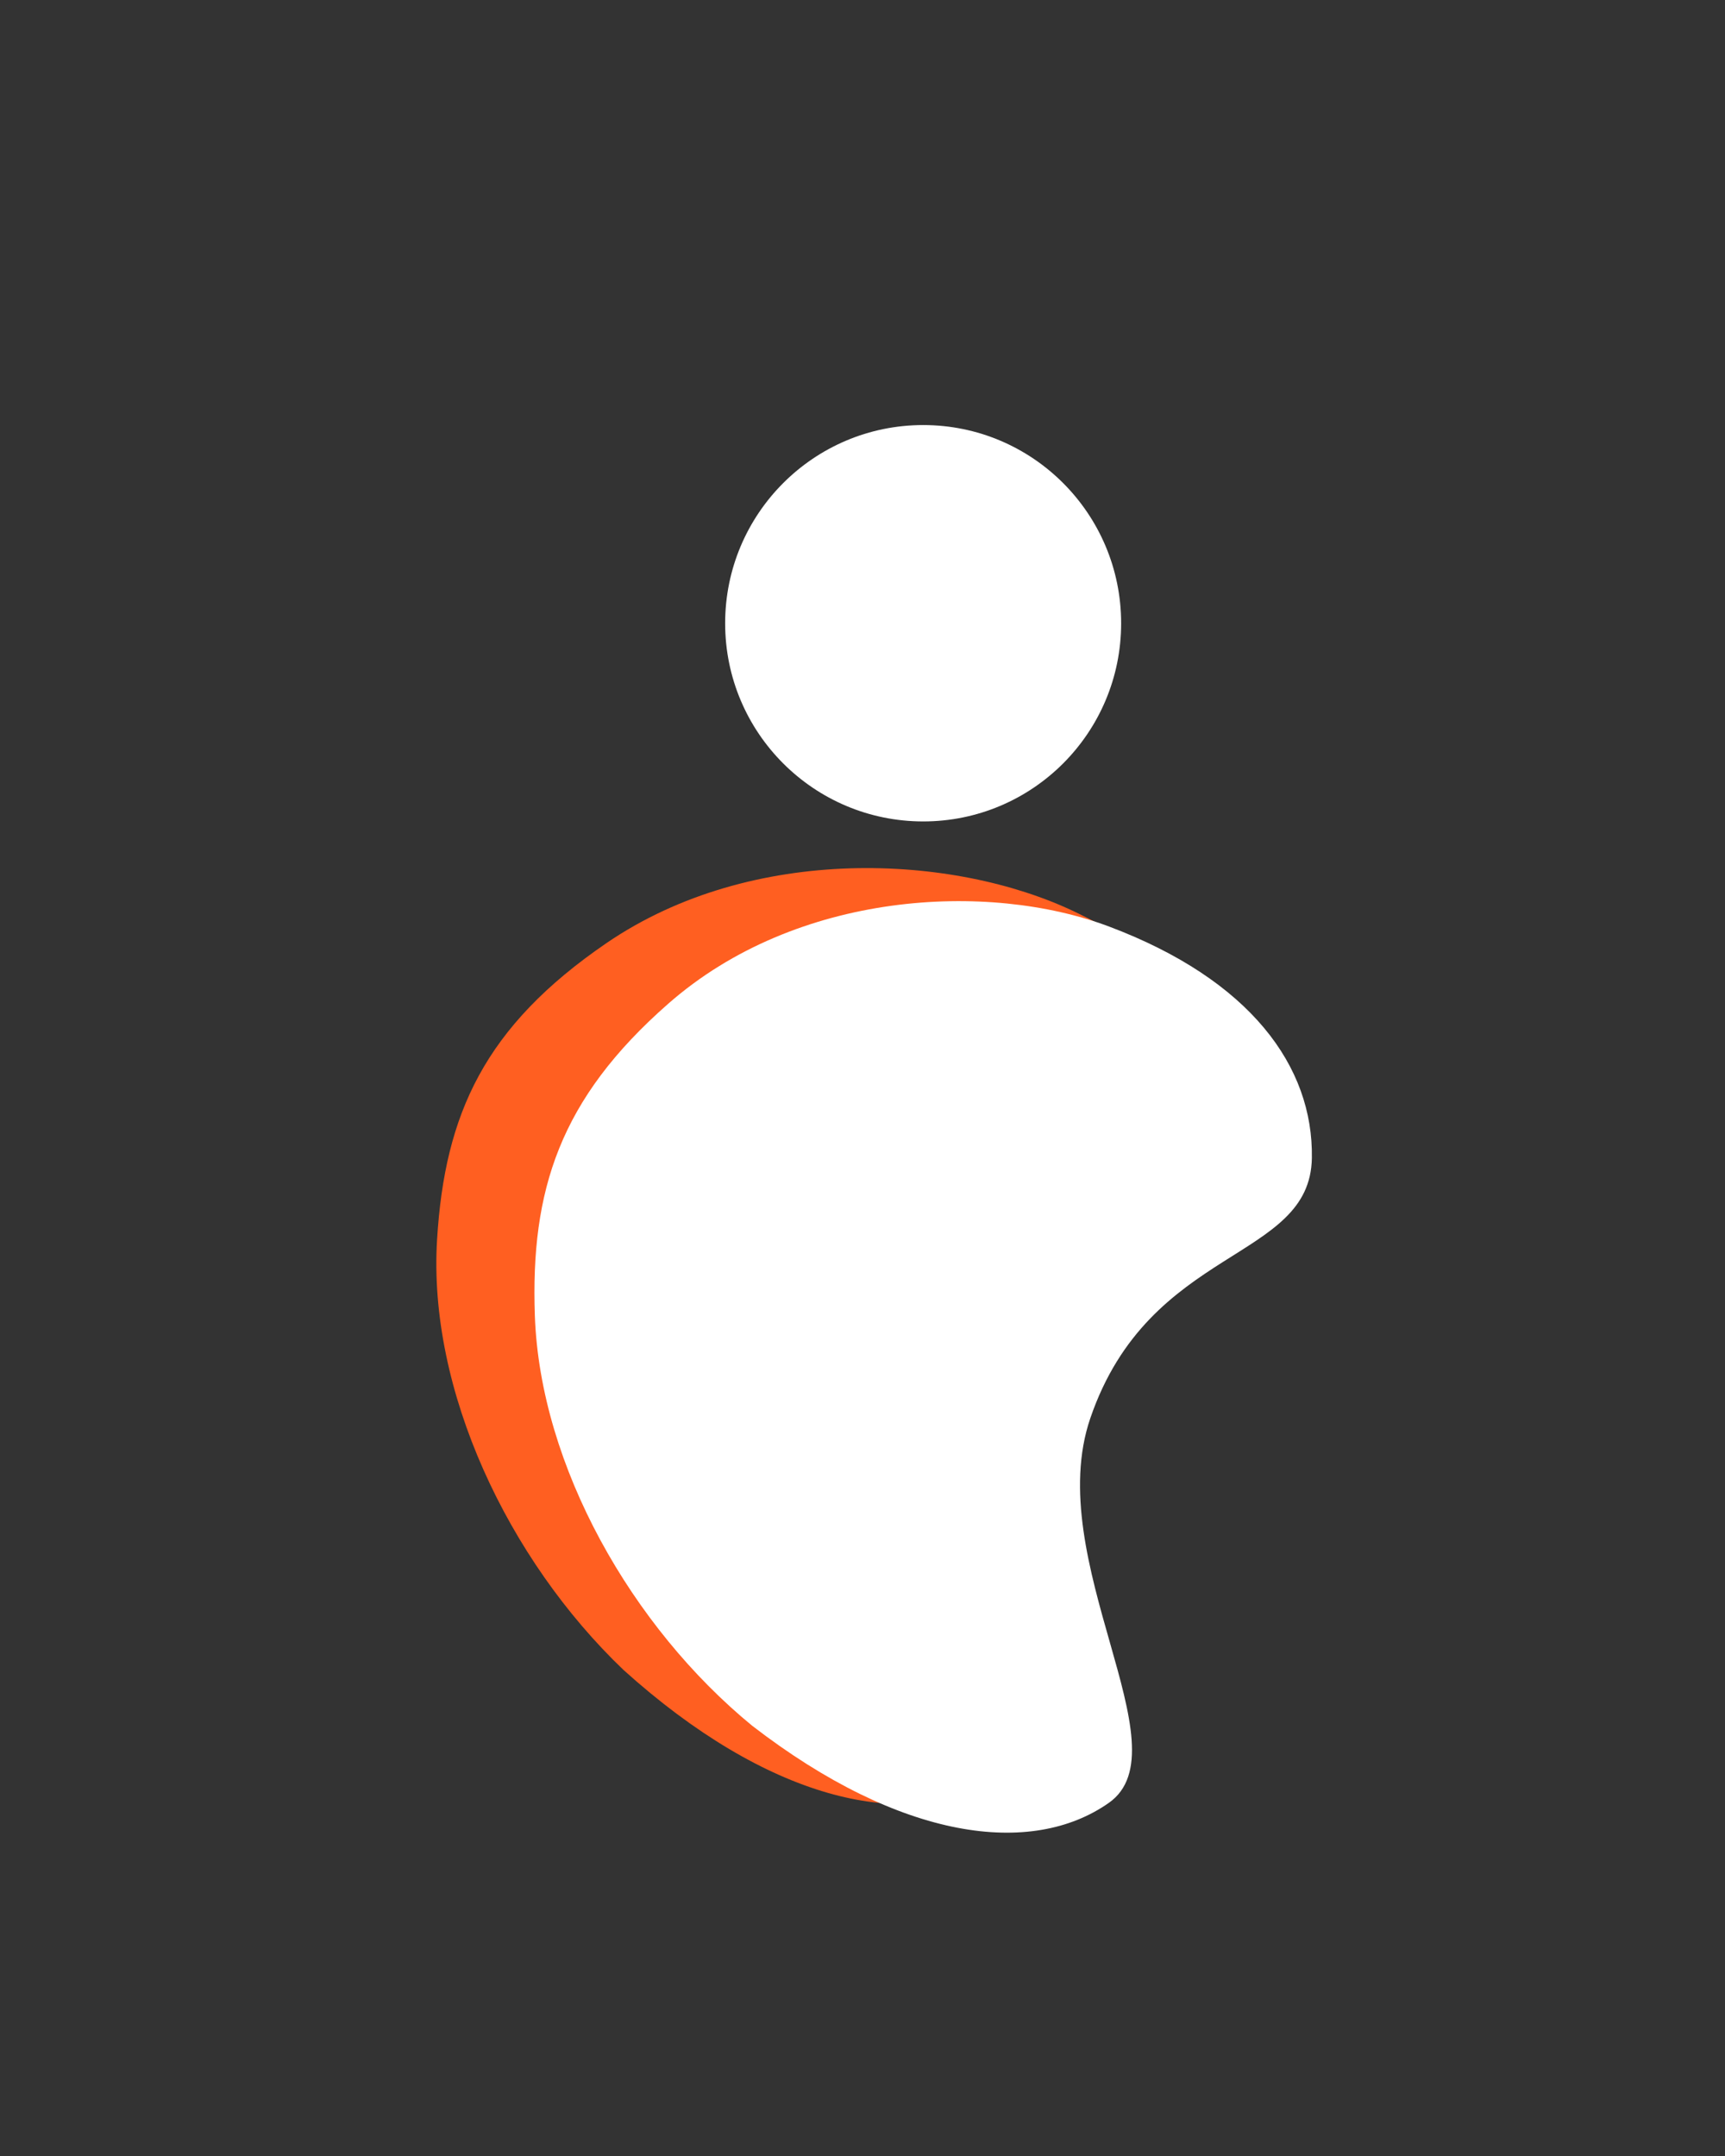 <svg width="16" height="20" viewBox="0 0 16 20" fill="none" xmlns="http://www.w3.org/2000/svg">
<rect x="0" y="0" width="16" height="20" fill="#333333" stroke="none"/>
<g id="Signature Icon Container">
<path id="Vector" d="M5.783 15.491C4.709 14.465 3.968 12.892 4.054 11.499C4.125 10.335 4.493 9.522 5.629 8.746C6.977 7.827 8.841 7.919 9.969 8.458C11.289 9.086 11.819 9.947 11.721 10.79C11.61 11.75 10.072 11.434 9.339 12.979C8.737 14.248 9.963 16.121 9.166 16.548C8.369 16.974 7.117 16.695 5.783 15.491Z" fill="#FF5F21"/>
<path id="Vector_2" d="M6.977 16.009C5.862 15.095 5.011 13.602 4.961 12.207C4.92 11.041 5.192 10.194 6.197 9.312C7.389 8.264 9.166 8.173 10.287 8.595C11.598 9.089 12.182 9.893 12.168 10.742C12.153 11.708 10.664 11.546 10.113 13.156C9.661 14.478 11 16.221 10.285 16.724C9.569 17.228 8.357 17.074 6.977 16.009Z" fill="white"/>
<path id="Vector_3" d="M8.563 7.62C9.577 7.62 10.399 6.797 10.399 5.782C10.399 4.766 9.577 3.943 8.563 3.943C7.549 3.943 6.726 4.766 6.726 5.782C6.726 6.797 7.549 7.62 8.563 7.62Z" fill="white"/>
</g>
</svg>
